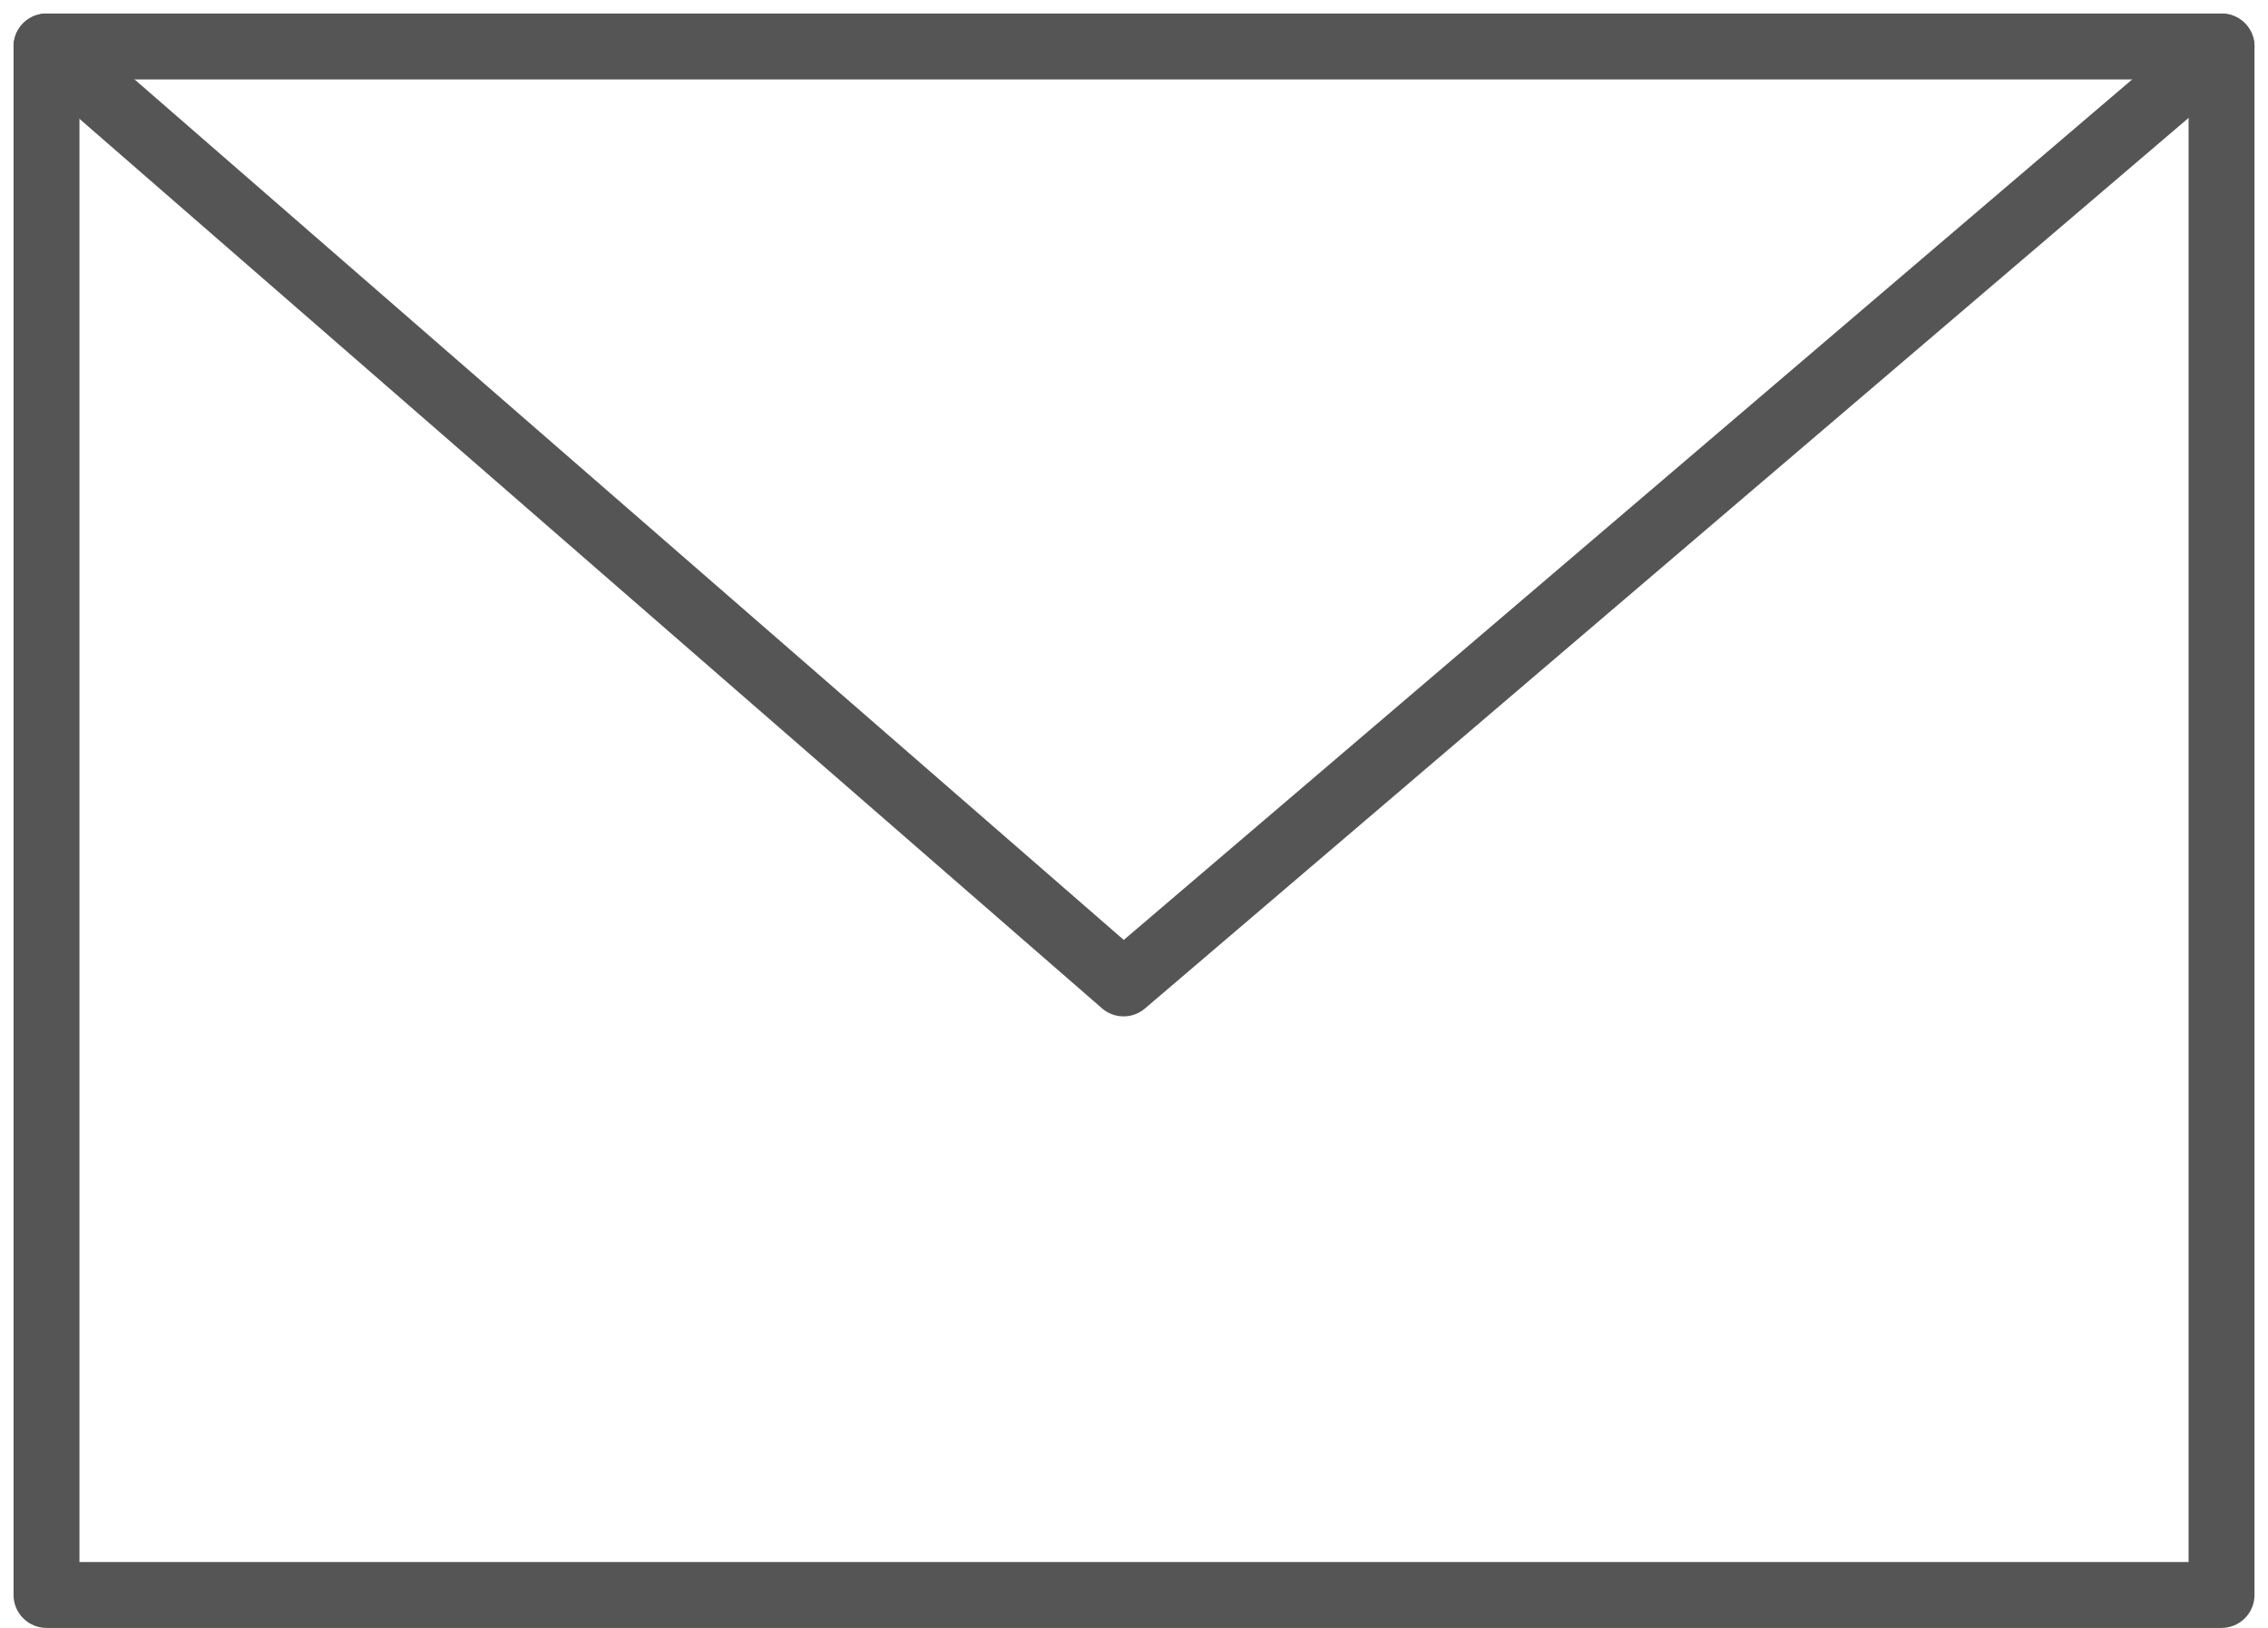 <svg xmlns="http://www.w3.org/2000/svg" width="68.821" height="49.411" viewBox="0 0 68.821 49.411">
  <g id="Group_7" data-name="Group 7" transform="translate(-394.589 -331.589)">
    <rect id="Rectangle_10" data-name="Rectangle 10" width="66" height="47" transform="translate(396 333)" stroke-width="2" stroke="#555" stroke-linecap="round" stroke-linejoin="round" fill="none"/>
    <path id="Path_16" data-name="Path 16" d="M396,333l32.683,28.438L462,333" fill="none" stroke="#555" stroke-linecap="round" stroke-linejoin="round" stroke-width="2"/>
  </g>
</svg>
